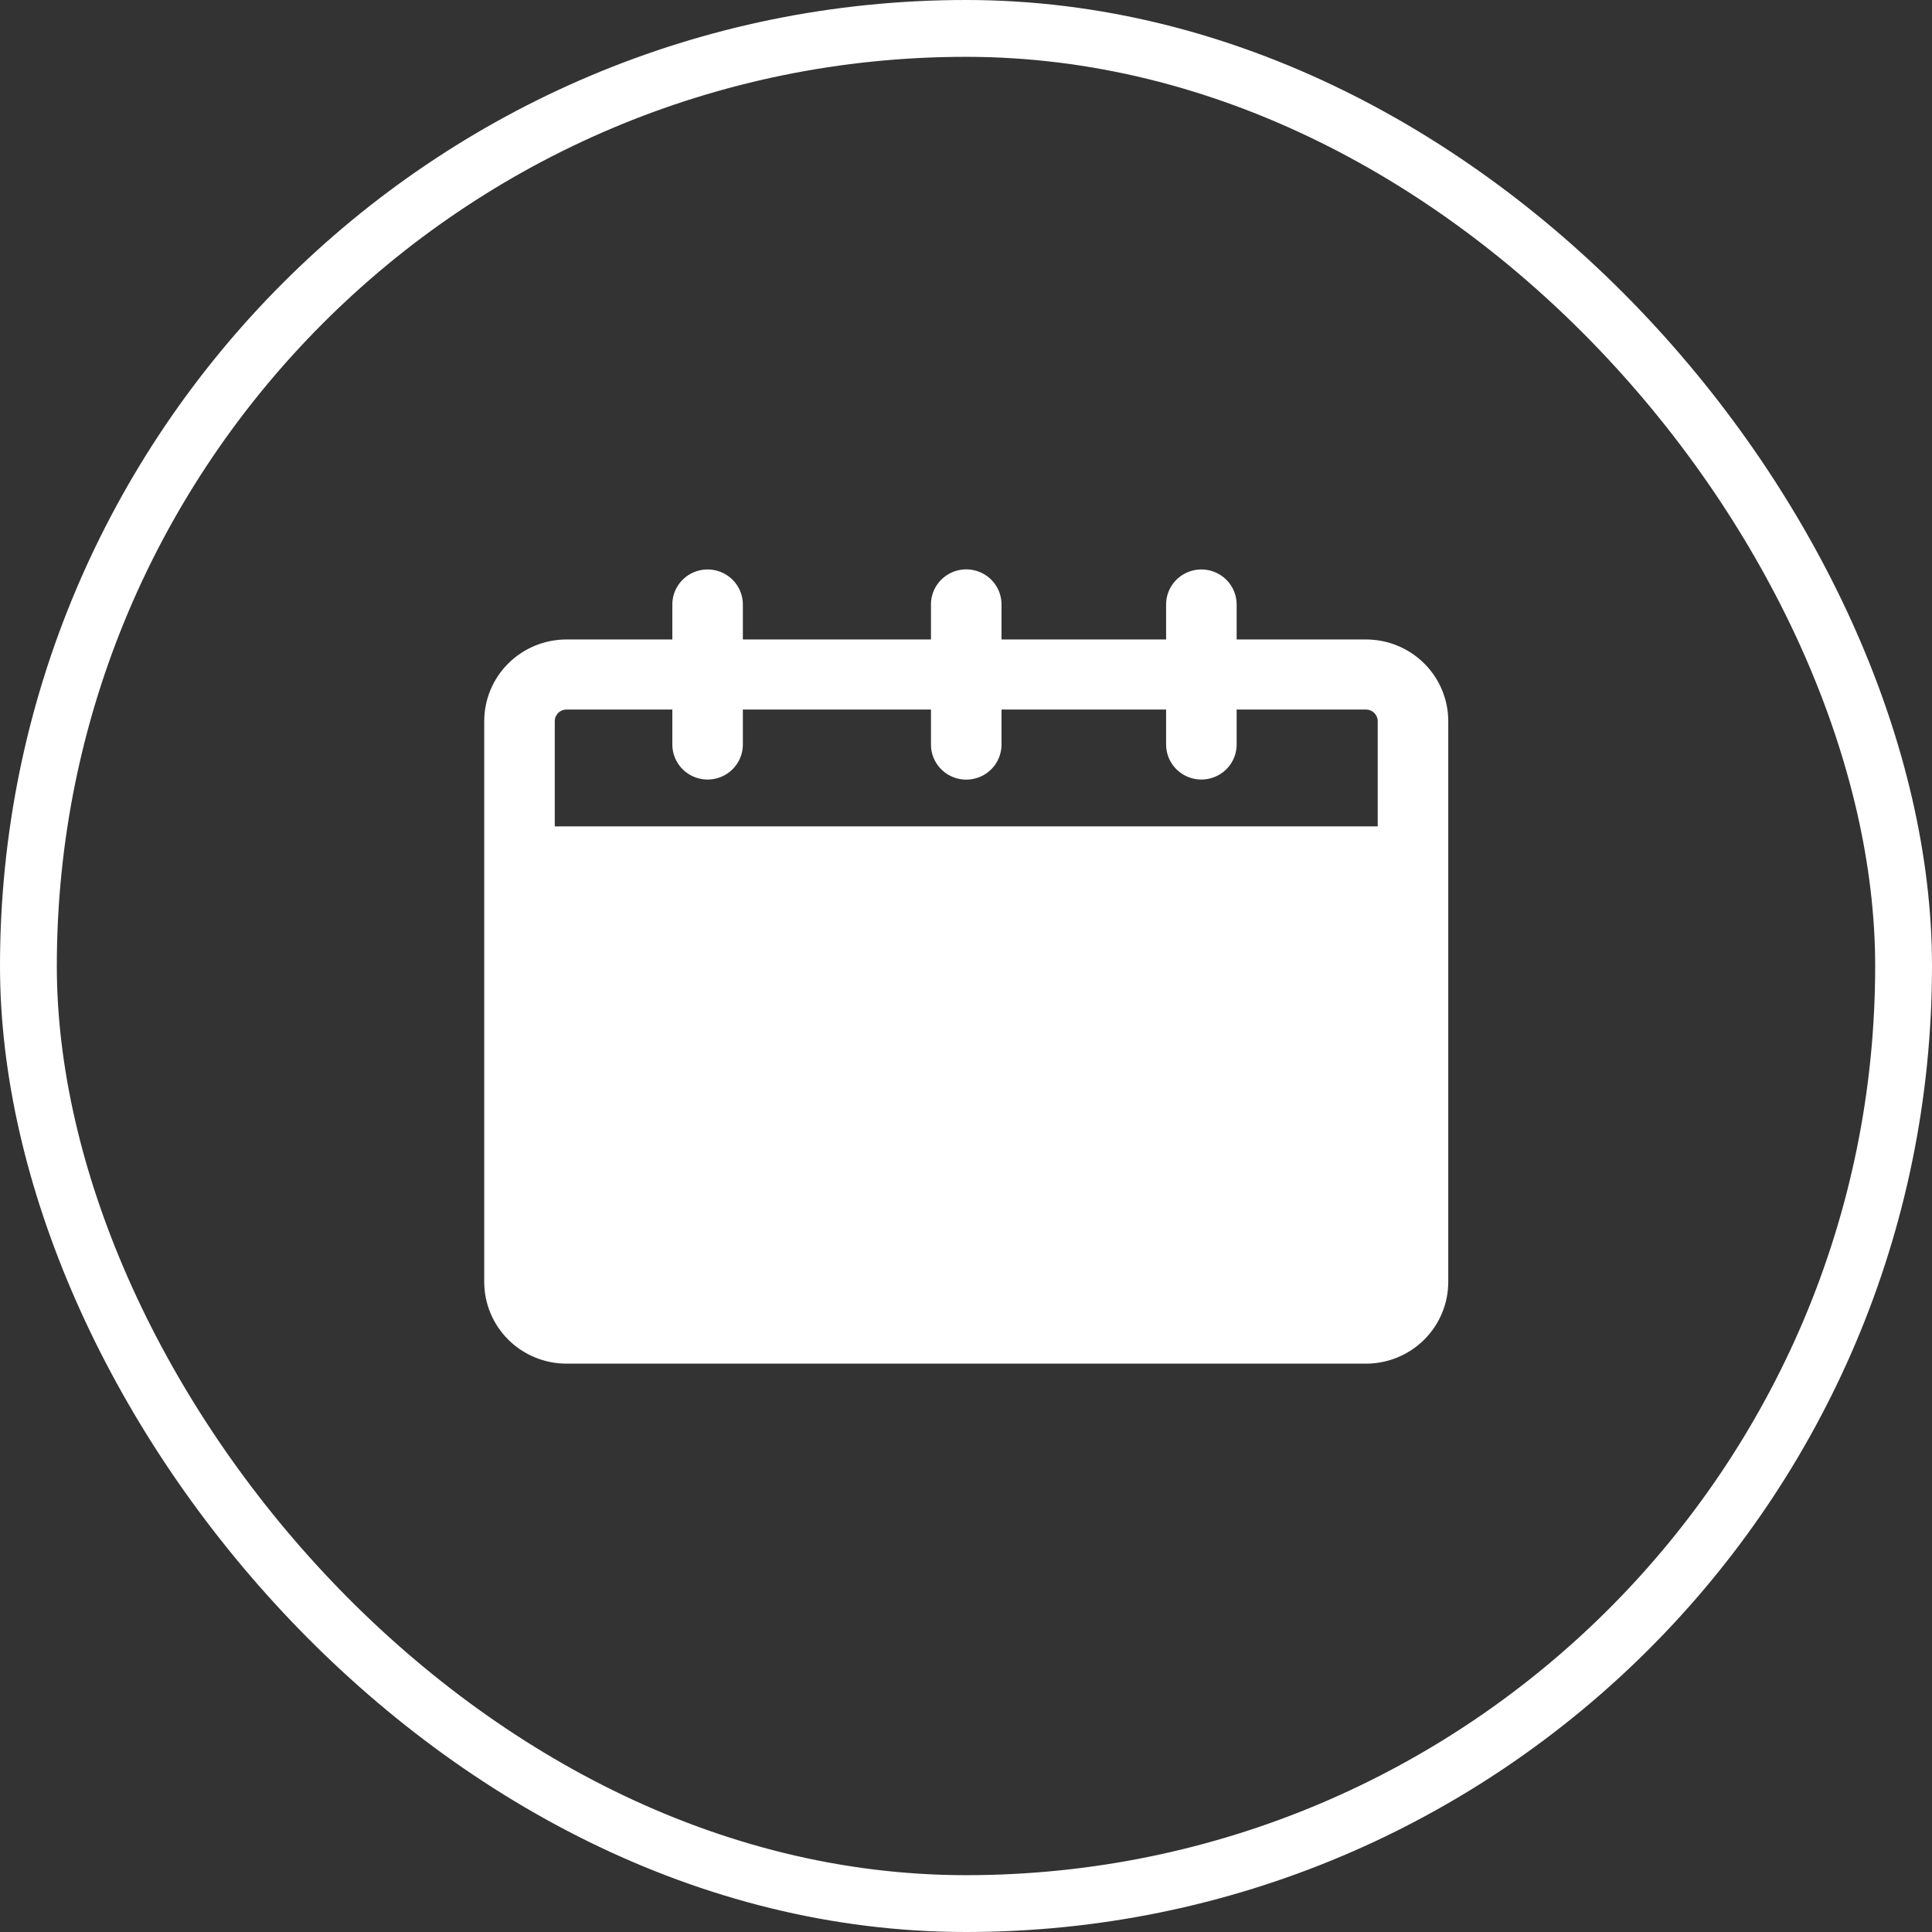<?xml version="1.0" encoding="UTF-8"?> <svg xmlns="http://www.w3.org/2000/svg" width="68" height="68" viewBox="0 0 68 68" fill="none"><rect x="0" y="0" width="68" height="68" fill="#333333" stroke="none"/> <g clip-path="url(#clip0_447_4087)"> <path fill-rule="evenodd" clip-rule="evenodd" d="M41.043 22.507H35.25V21.273C35.25 20.833 35.013 20.425 34.629 20.205C34.245 19.985 33.772 19.985 33.388 20.205C33.004 20.425 32.767 20.833 32.767 21.273V22.507H26.146V21.273C26.145 20.834 25.908 20.427 25.525 20.208C25.141 19.988 24.669 19.988 24.285 20.208C23.902 20.427 23.665 20.834 23.664 21.273V22.507L19.939 22.507C19.171 22.507 18.434 22.81 17.891 23.35C17.348 23.889 17.043 24.621 17.043 25.385V45.118V45.118C17.043 45.881 17.348 46.613 17.891 47.153C18.434 47.693 19.171 47.996 19.939 47.996H48.077C48.846 47.996 49.582 47.693 50.126 47.153C50.669 46.614 50.974 45.881 50.974 45.118V25.385C50.974 24.621 50.669 23.889 50.126 23.35C49.582 22.81 48.846 22.507 48.077 22.507H43.526V21.273C43.524 20.834 43.288 20.427 42.904 20.208C42.52 19.988 42.048 19.988 41.665 20.208C41.281 20.427 41.044 20.834 41.043 21.273L41.043 22.507ZM43.526 24.973V26.207C43.525 26.647 43.288 27.053 42.904 27.272C42.52 27.492 42.048 27.492 41.665 27.272C41.281 27.053 41.044 26.647 41.043 26.207V24.973H35.25V26.207C35.25 26.647 35.013 27.055 34.629 27.275C34.245 27.495 33.772 27.495 33.388 27.275C33.004 27.055 32.767 26.647 32.767 26.207V24.973H26.146V26.207C26.145 26.647 25.908 27.053 25.525 27.272C25.141 27.492 24.669 27.492 24.285 27.272C23.902 27.053 23.665 26.647 23.664 26.207V24.973H19.939C19.83 24.973 19.724 25.016 19.646 25.094C19.569 25.171 19.525 25.275 19.526 25.385V29.085L48.491 29.085V25.385C48.492 25.275 48.448 25.171 48.37 25.094C48.293 25.016 48.187 24.973 48.078 24.973L43.526 24.973Z" fill="white"></path> </g> <rect x="1" y="1" width="66" height="66" rx="33" stroke="white" stroke-width="2"></rect> <defs> <clipPath id="clip0_447_4087"> <rect width="34" height="28" fill="white" transform="translate(17 20)"></rect> </clipPath> </defs> </svg> 